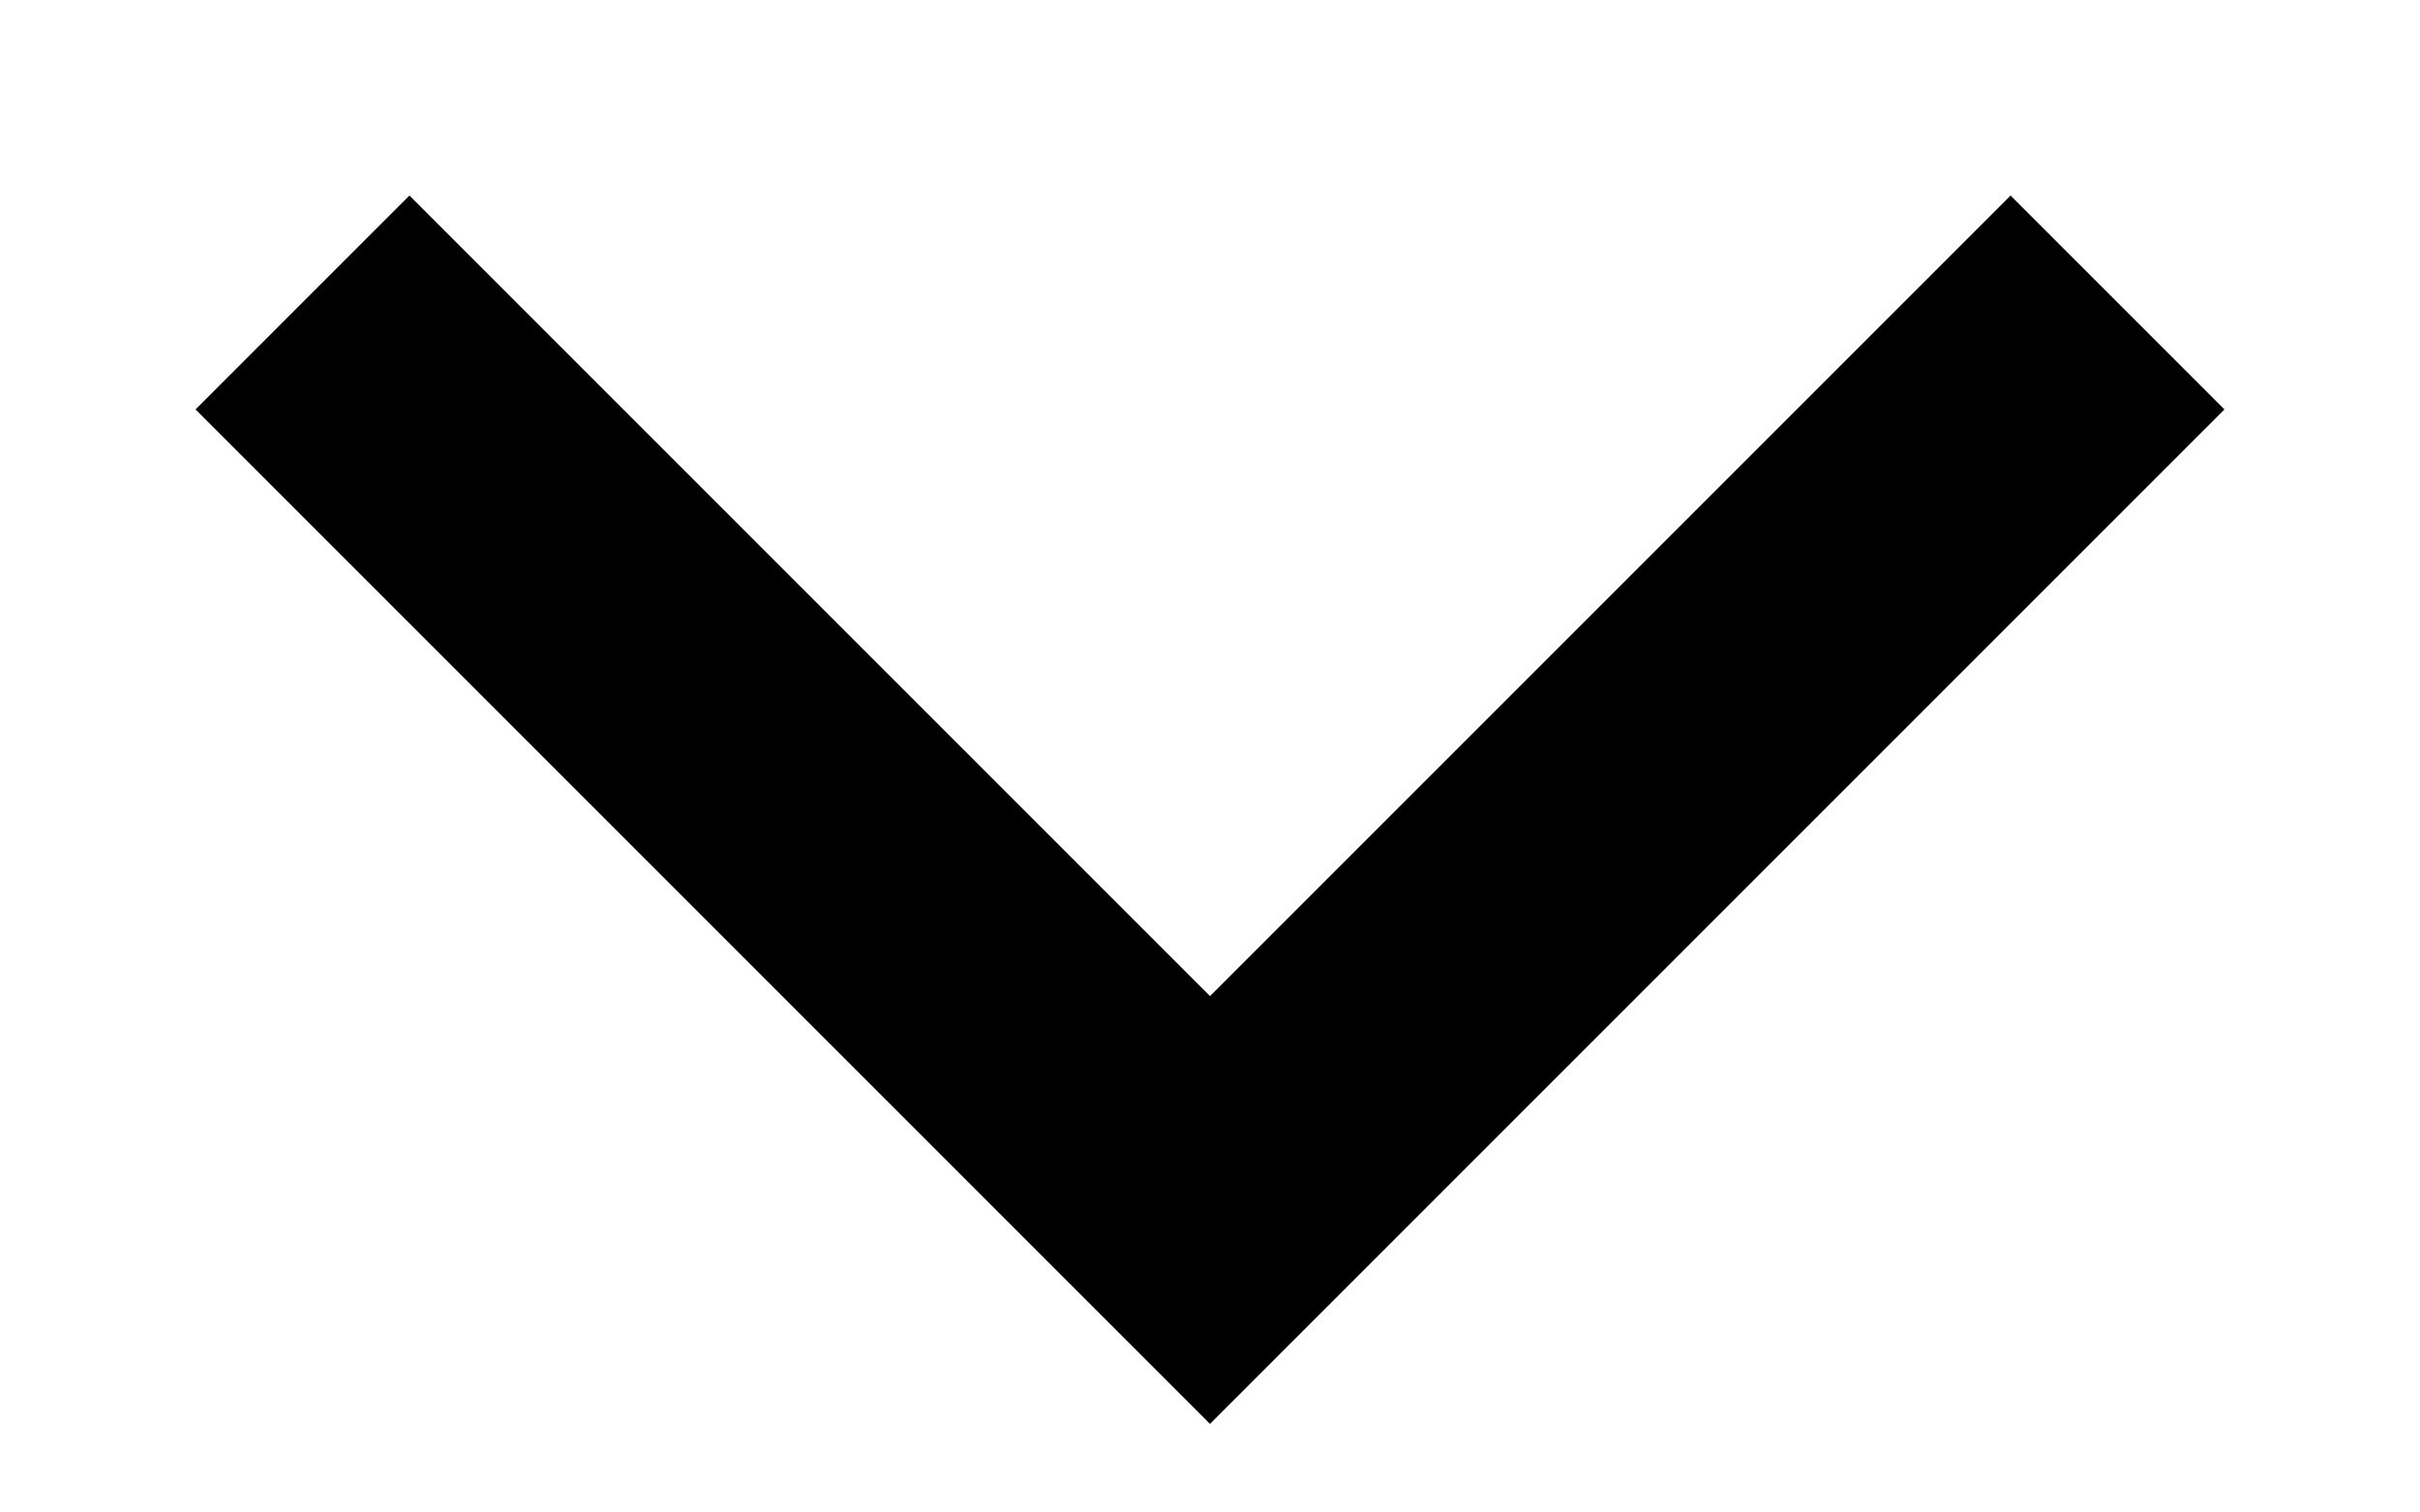 <?xml version="1.0" encoding="UTF-8"?>
<svg width="8px" height="5px" viewBox="0 0 8 5" version="1.1" xmlns="http://www.w3.org/2000/svg" xmlns:xlink="http://www.w3.org/1999/xlink">
    <title>下箭头-小</title>
    <defs>
        <filter color-interpolation-filters="auto" id="filter-1">
            <feColorMatrix in="SourceGraphic" type="matrix" values="0 0 0 0 0 0 0 0 0 0 0 0 0 0 0 0 0 0 1 0"></feColorMatrix>
        </filter>
    </defs>
    <g id="切图" stroke="none" stroke-width="1" fill="none" fill-rule="evenodd">
        <g id="下箭头-小" transform="translate(-457, -198)" filter="url(#filter-1)">
            <g transform="translate(458, 199)">
                <polyline id="Path-2" stroke="#000000" transform="translate(3, 1.5) rotate(90) translate(-3, -1.5) " points="1.5 -1.5 4.5 1.5 1.5 4.5"></polyline>
            </g>
        </g>
    </g>
</svg>
